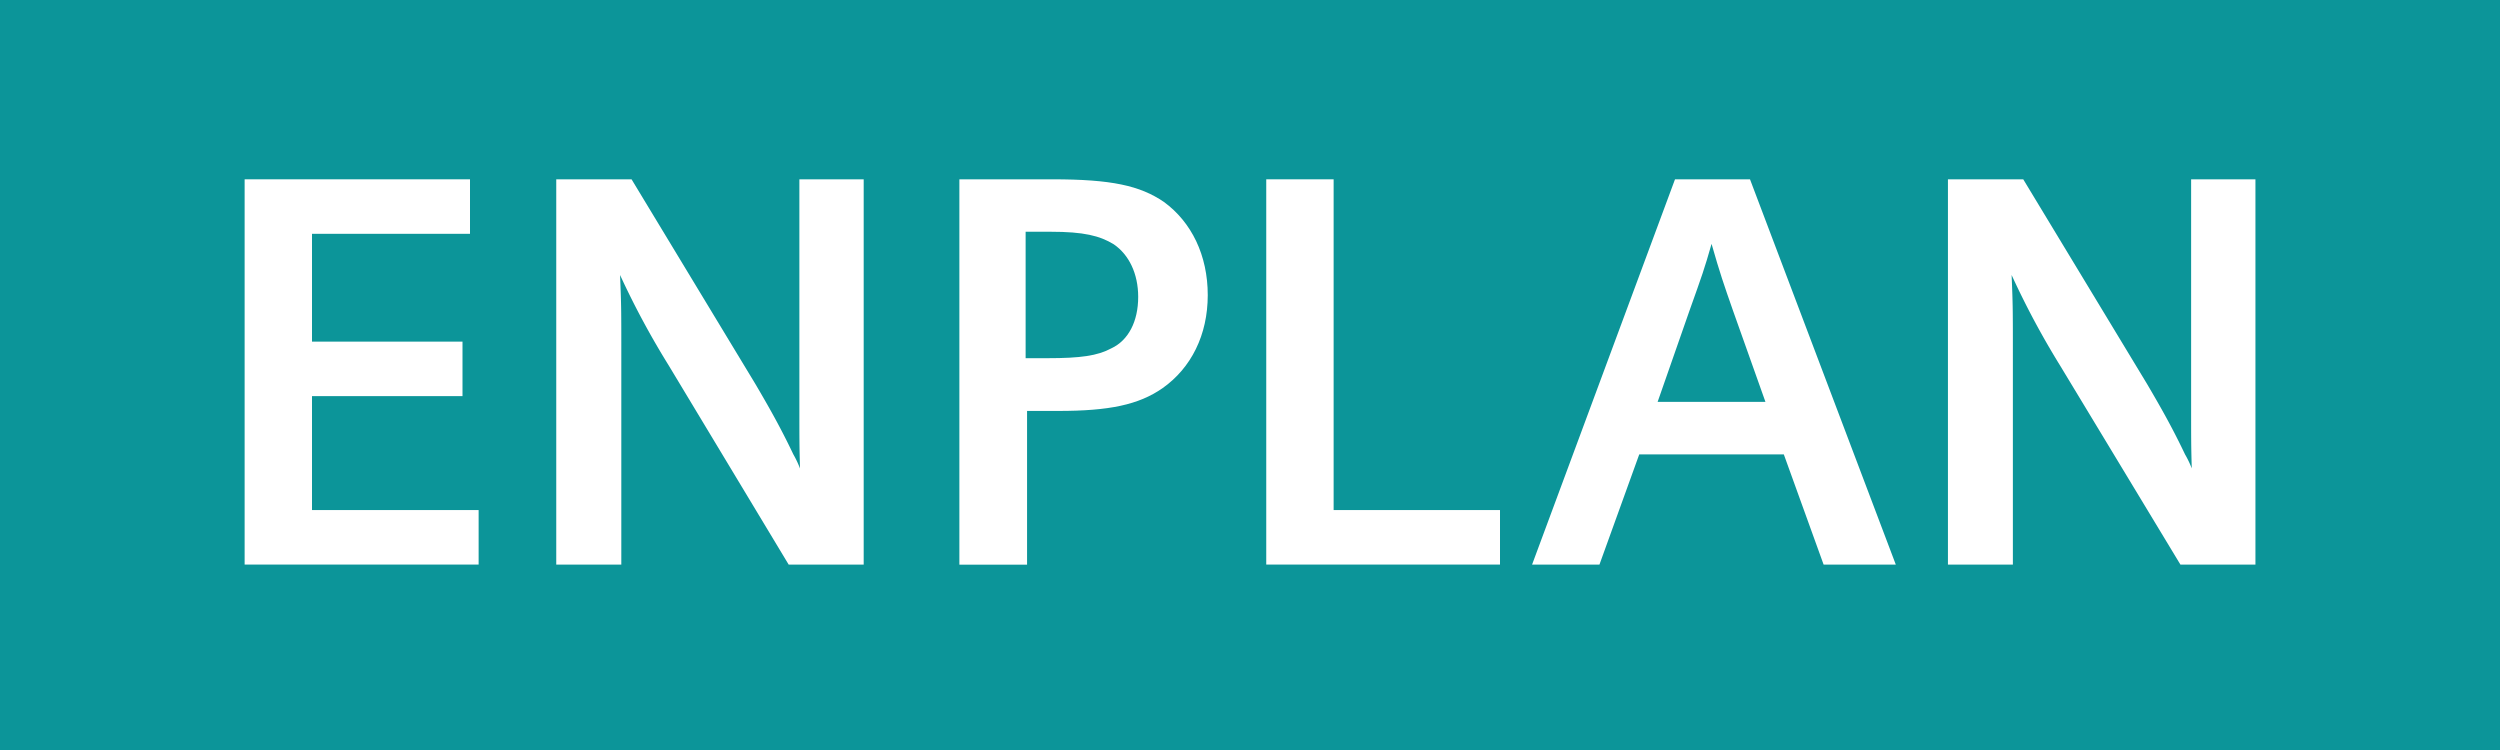 <svg xmlns="http://www.w3.org/2000/svg" viewBox="0 0 400 120"><defs><style>.cls-1{fill:#0c9599;}.cls-2{fill:#fff;}</style></defs><title>ENPLAN_logo_022818</title><g id="Layer_3" data-name="Layer 3"><rect class="cls-1" width="400" height="120"/></g><g id="text"><path class="cls-2" d="M39.14,28.69H75.2v8.72H49.92V54.66H74v8.72H49.92V81.61H76.58v8.72H39.14Z"/><path class="cls-2" d="M89,28.69h12.05l19.8,32.73c2.35,4,4.12,7.15,6.08,11.27A15.89,15.89,0,0,1,128,74.95c-.1-3.82-.1-3.92-.1-10.58V28.69h10.29V90.34h-12L107,58.48A132.19,132.19,0,0,1,99.21,44c.2,5.1.2,5.1.2,13.53V90.34H89Z"/><path class="cls-2" d="M153.5,28.69h14.9c9.41,0,14,1,17.84,3.63,4.41,3.23,7,8.53,7,14.9s-2.65,11.66-7.25,14.9c-3.82,2.65-8.53,3.63-16.66,3.63h-5v24.6H153.5Zm14.11,28.62c5.29,0,8-.39,10.19-1.57,2.74-1.27,4.31-4.31,4.31-8.23,0-3.72-1.47-6.76-3.92-8.43-2.25-1.37-4.8-2-10.09-2h-4V57.31Z"/><path class="cls-2" d="M202.6,28.69h10.78V81.61H240v8.72H202.6Z"/><path class="cls-2" d="M262.28,72.7l-6.37,17.64H245.13L268,28.69h12l23.33,61.65H291.78L285.41,72.7Zm15-23c-1.47-4.21-2.06-5.88-3.43-10.68-1.18,4.12-1.47,4.9-3.53,10.68l-5.1,14.6h17.25Z"/><path class="cls-2" d="M311.67,28.69h12.05l19.8,32.73c2.35,4,4.12,7.15,6.08,11.27a15.84,15.84,0,0,1,1.08,2.25c-.1-3.82-.1-3.92-.1-10.58V28.69h10.29V90.34h-12L329.61,58.48A132.35,132.35,0,0,1,321.86,44c.2,5.1.2,5.1.2,13.53V90.34H311.67Z"/></g></svg>